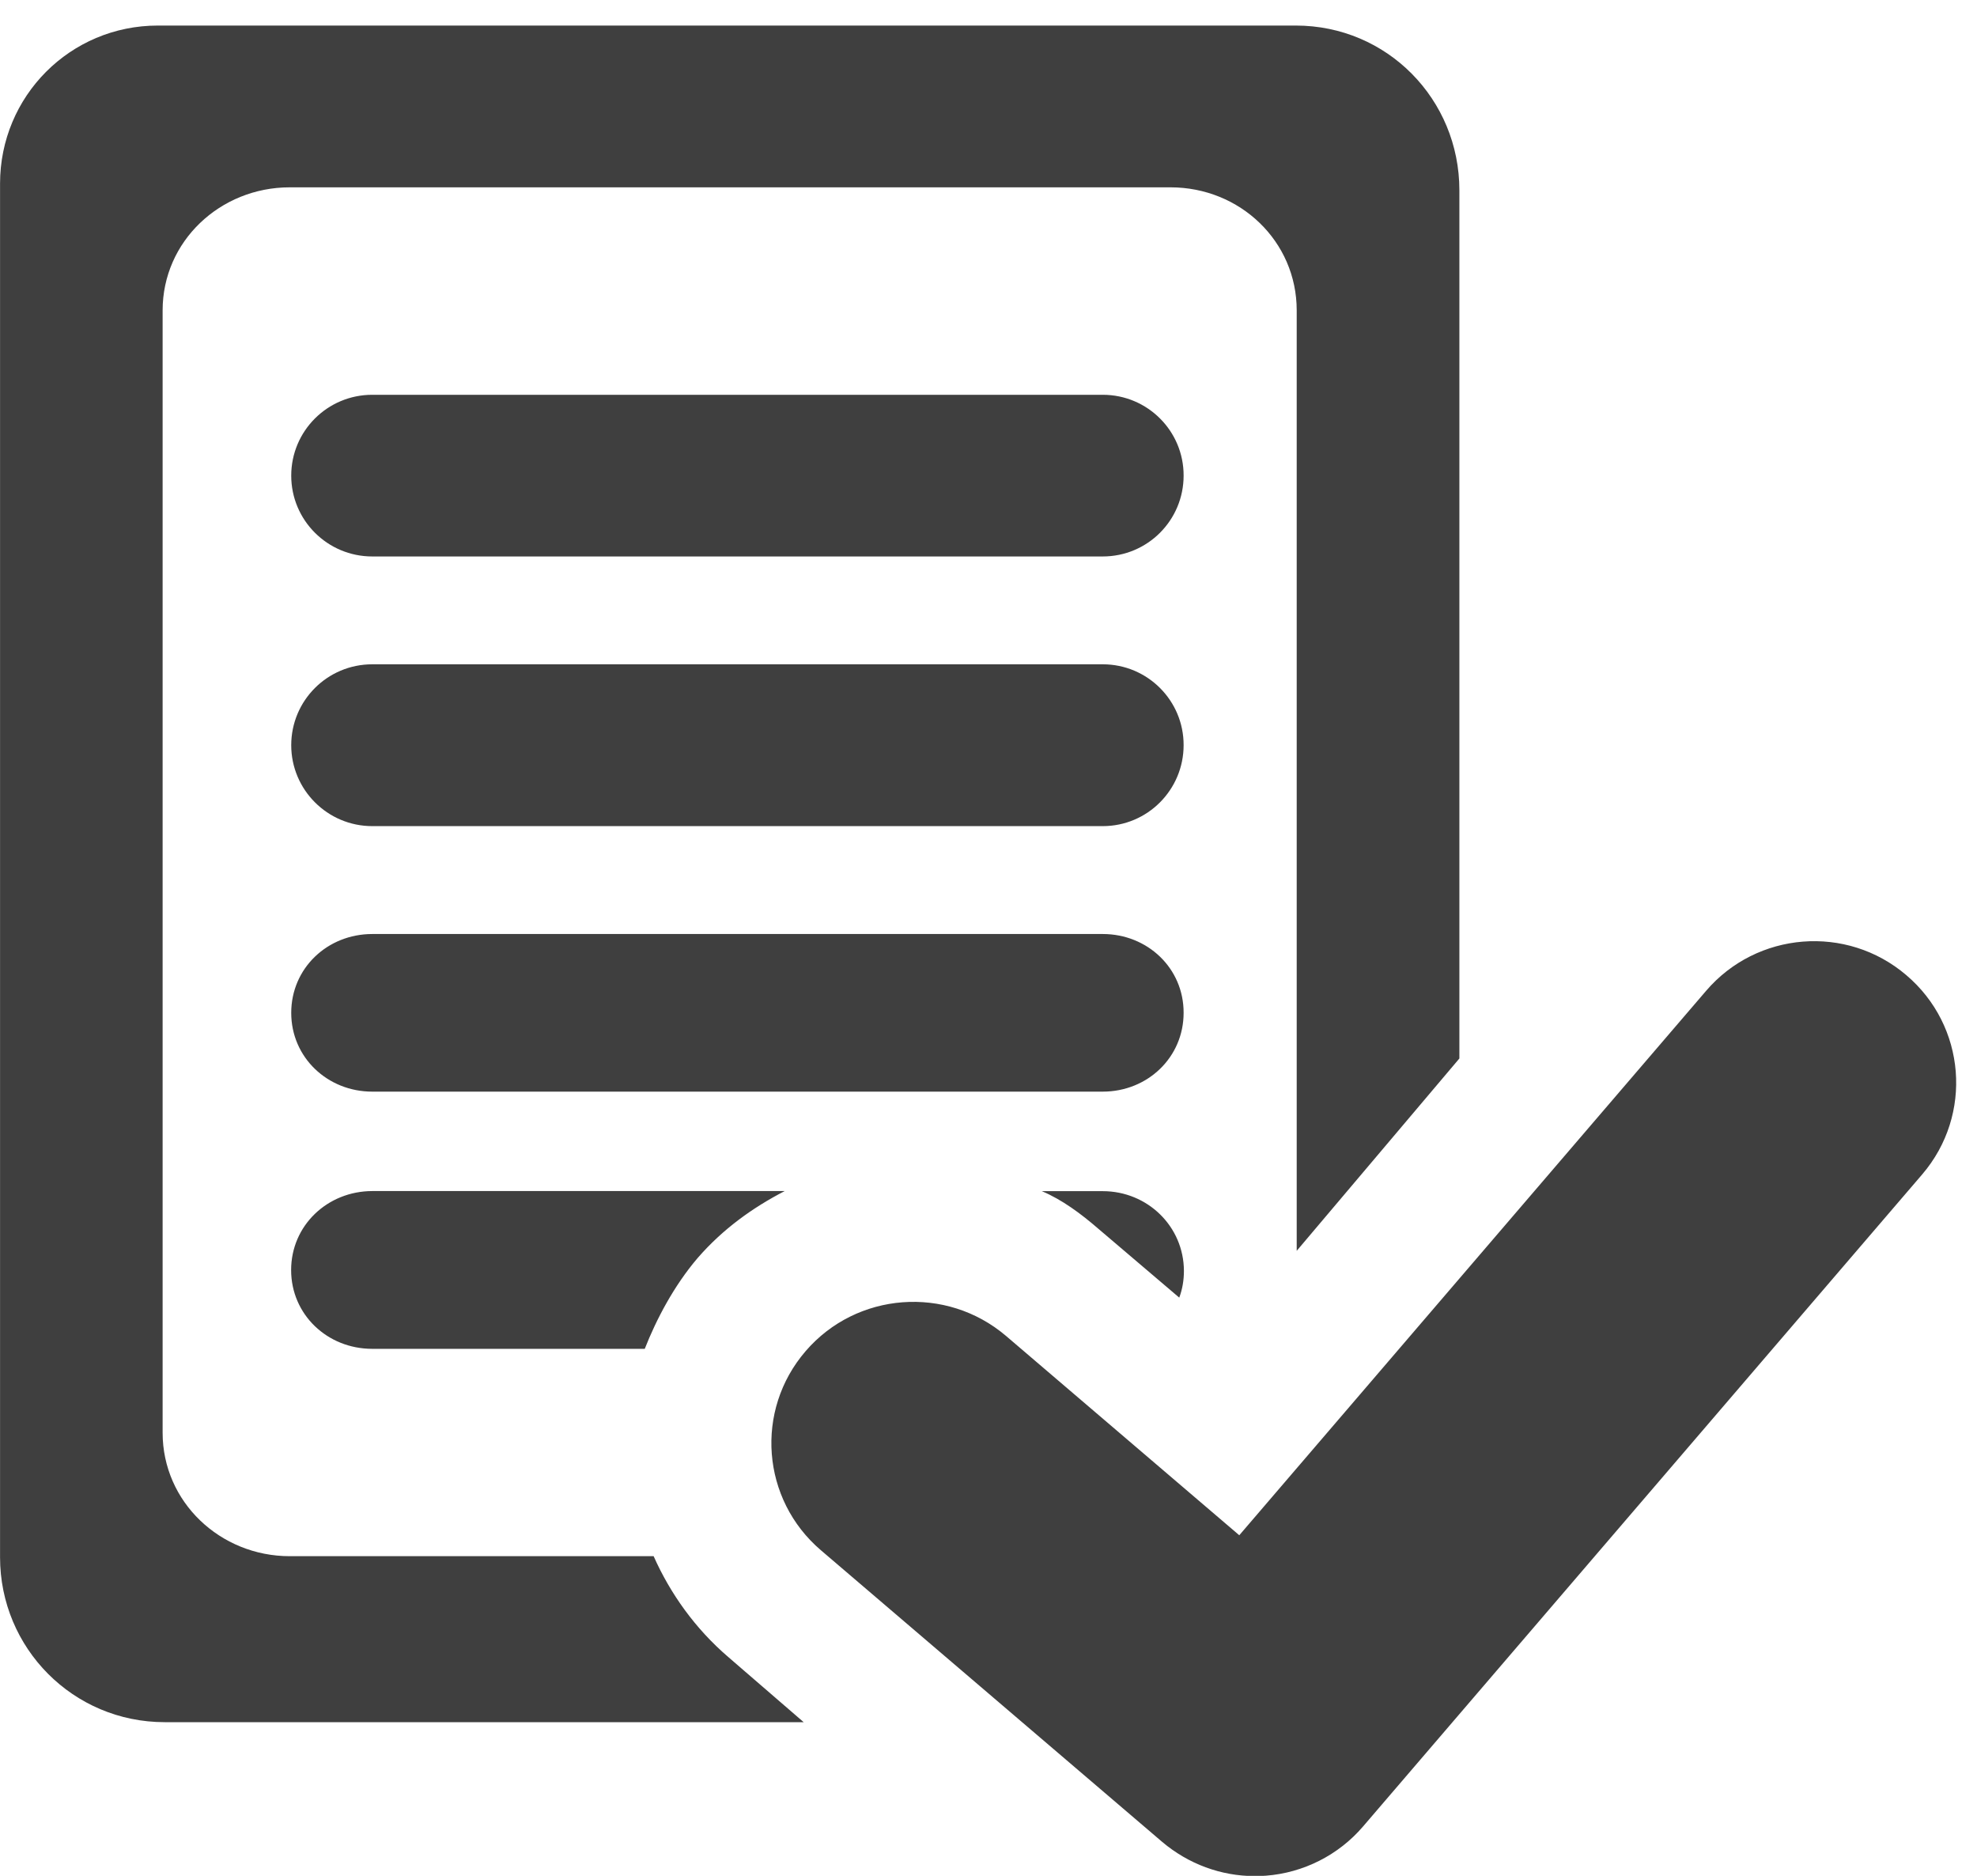 <svg 
 xmlns="http://www.w3.org/2000/svg"
 xmlns:xlink="http://www.w3.org/1999/xlink"
 width="39px" height="37px">
<path fill-rule="evenodd"  fill="rgb(63, 63, 63)"
 d="M37.921,23.162 L26.888,36.027 C26.406,36.590 25.714,36.940 24.975,36.997 C24.899,37.003 24.829,37.005 24.754,37.005 C24.086,37.005 23.442,36.766 22.928,36.332 L16.195,30.579 C15.020,29.577 14.884,27.819 15.893,26.650 C16.899,25.482 18.668,25.349 19.845,26.350 L24.447,30.282 L33.654,19.546 C34.658,18.372 36.428,18.230 37.604,19.233 C38.784,20.234 38.922,21.991 37.921,23.162 ZM12.719,26.605 L7.342,26.605 C6.458,26.605 5.743,25.930 5.743,25.051 C5.743,24.173 6.458,23.495 7.344,23.493 L15.480,23.493 C14.844,23.822 14.259,24.242 13.762,24.814 C13.290,25.367 12.944,26.032 12.719,26.605 ZM21.753,10.976 L7.344,10.976 C6.459,10.976 5.745,10.261 5.745,9.382 C5.745,8.502 6.458,7.787 7.344,7.787 L21.754,7.787 C22.637,7.787 23.352,8.502 23.349,9.382 C23.349,10.261 22.639,10.976 21.753,10.976 ZM21.753,16.295 L7.344,16.295 C6.459,16.295 5.745,15.576 5.745,14.699 C5.745,13.818 6.458,13.103 7.344,13.103 L21.754,13.103 C22.637,13.103 23.352,13.819 23.349,14.699 C23.349,15.576 22.639,16.295 21.753,16.295 ZM23.355,25.067 C23.355,25.255 23.324,25.432 23.263,25.595 L21.666,24.236 C21.322,23.938 20.946,23.660 20.552,23.495 L21.754,23.495 C22.637,23.495 23.352,24.191 23.355,25.067 ZM5.745,19.978 C5.745,19.098 6.458,18.423 7.344,18.423 L21.754,18.423 C22.637,18.423 23.352,19.098 23.349,19.978 C23.349,20.855 22.639,21.532 21.753,21.532 L7.344,21.532 C6.459,21.532 5.745,20.856 5.745,19.978 ZM25.580,6.123 C25.580,4.759 24.462,3.695 23.090,3.695 L5.715,3.695 C4.344,3.695 3.208,4.759 3.208,6.123 L3.208,28.260 C3.208,29.624 4.344,30.695 5.715,30.695 L12.894,30.695 C13.222,31.432 13.712,32.122 14.364,32.682 L15.854,33.969 L3.249,33.969 C1.443,33.969 0.001,32.510 0.001,30.716 L0.001,3.621 C0.001,1.899 1.383,0.504 3.115,0.504 L25.562,0.504 C27.364,0.504 28.789,1.959 28.789,3.753 L28.789,20.878 L25.580,24.672 L25.580,6.123 Z"/>
</svg>